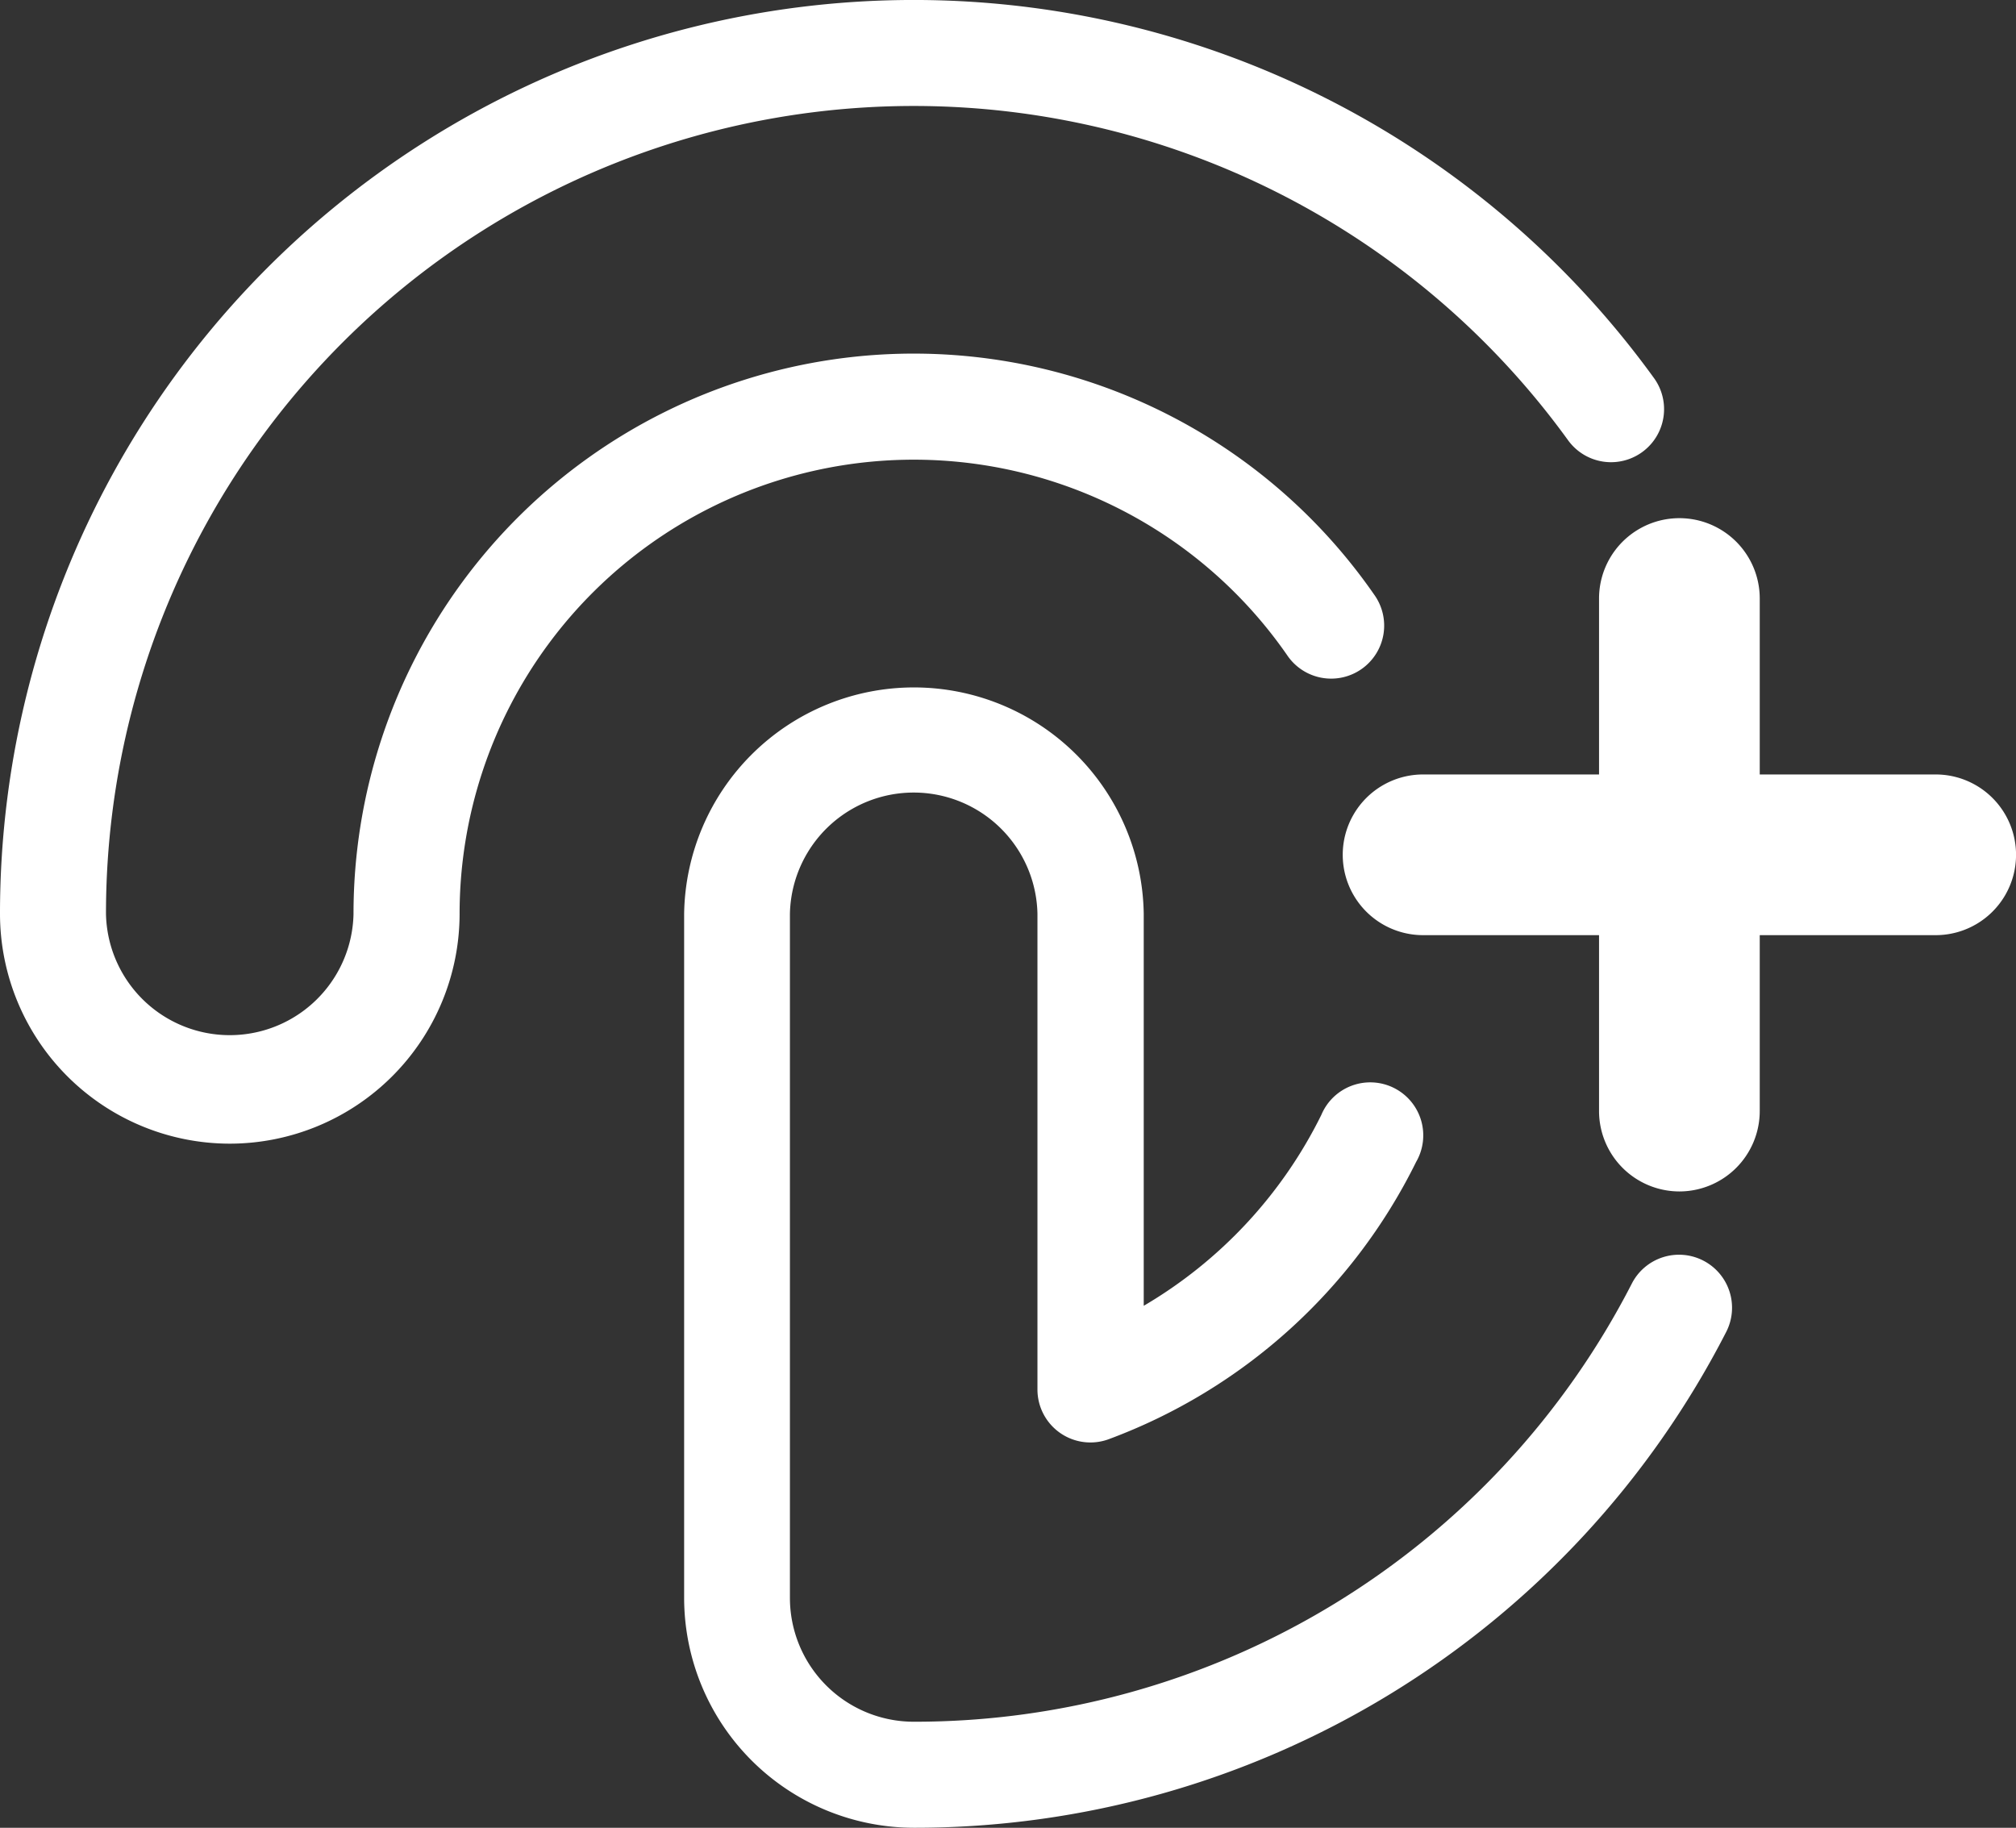 <svg xmlns="http://www.w3.org/2000/svg" width="40.421" height="36.649" viewBox="0 0 40.421 36.649"><rect x="0" y="0" width="40.421" height="36.649" fill="#333333" stroke="none"/><defs><style>.a{fill:#fff;}</style></defs><g transform="translate(0 0)"><g transform="translate(13.717 13.717)"><path class="a" d="M352.884,165.115a4.613,4.613,0,0,1-4.608-4.607V146.79a4.608,4.608,0,0,1,9.215,0v7.859a9.119,9.119,0,0,0,3.561-3.828,1.063,1.063,0,1,1,1.9.944,11.229,11.229,0,0,1-6.158,5.557,1.062,1.062,0,0,1-1.434-1V146.79a2.482,2.482,0,0,0-4.963,0v13.718a2.484,2.484,0,0,0,2.482,2.481,16.163,16.163,0,0,0,14.4-8.789,1.063,1.063,0,1,1,1.889.976A18.281,18.281,0,0,1,352.884,165.115Z" transform="translate(-348.276 -142.183)"/></g><g transform="translate(0 0)"><path class="a" d="M331.637,143.868a4.612,4.612,0,0,1-4.607-4.608,18.32,18.32,0,0,1,33.162-10.744,1.063,1.063,0,0,1-1.721,1.249,16.194,16.194,0,0,0-29.316,9.495,2.482,2.482,0,0,0,4.963,0,11.233,11.233,0,0,1,20.465-6.4,1.063,1.063,0,1,1-1.745,1.214,9.107,9.107,0,0,0-16.593,5.188A4.613,4.613,0,0,1,331.637,143.868Z" transform="translate(-327.03 -120.936)"/></g><g transform="translate(26.922 10.39)"><path class="a" d="M375.48,150.53a1.613,1.613,0,0,1-1.611-1.611v-3.528h-3.528a1.611,1.611,0,0,1,0-3.222h3.528v-3.528a1.611,1.611,0,0,1,3.222,0v3.528h3.528a1.611,1.611,0,1,1,0,3.222h-3.528v3.528A1.613,1.613,0,0,1,375.48,150.53Zm5.138-6.235h0Z" transform="translate(-368.73 -137.03)"/></g></g></svg>